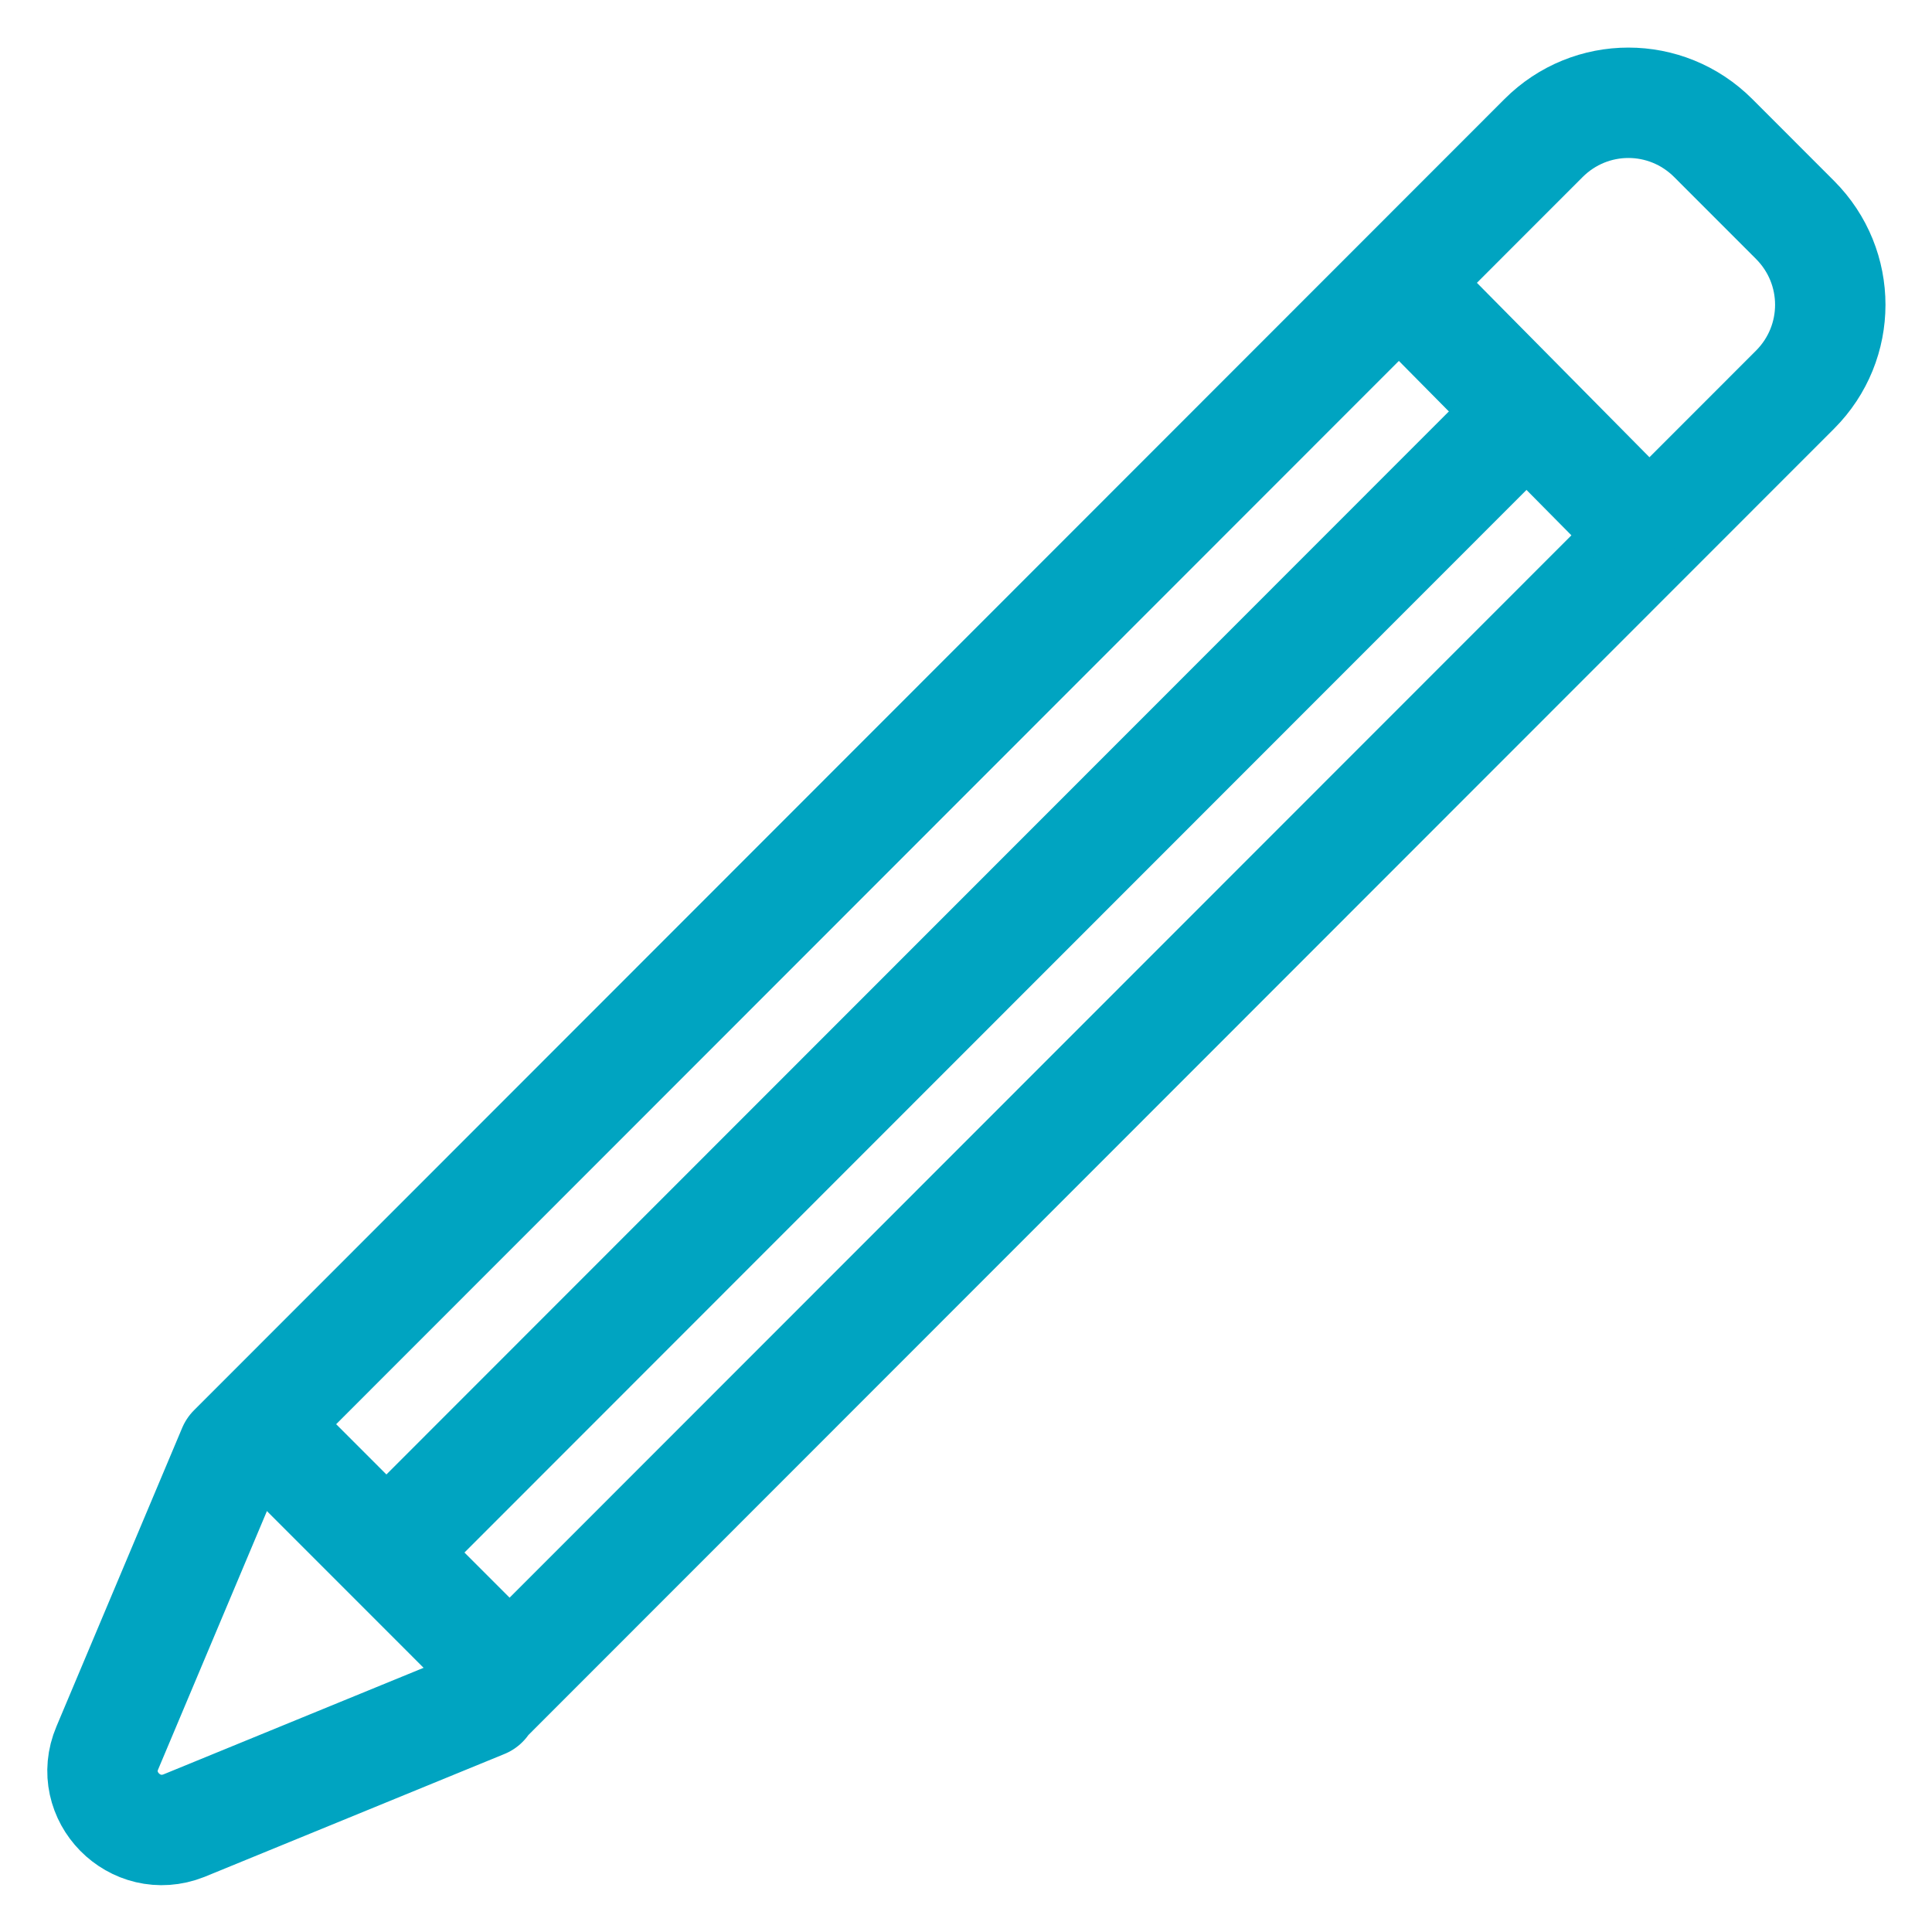 <svg width="35" height="35" viewBox="0 0 35 35" fill="none" xmlns="http://www.w3.org/2000/svg">
<g clip-path="url(#clip0_973_1430)">
<path d="M8.759 30.831L32.519 7.059C33.37 6.207 33.37 4.836 32.519 3.984L31.037 2.501C30.185 1.649 28.815 1.649 27.963 2.501L4.222 26.255L1.944 31.665C1.574 32.536 2.444 33.425 3.333 33.073L8.759 30.85V30.831Z" stroke="#00A4C1" stroke-width="2" stroke-linecap="round" stroke-linejoin="round"/>
<path d="M29.518 9.338L25.944 5.725" stroke="#00A4C1" stroke-width="2" stroke-linecap="round" stroke-linejoin="round"/>
<path d="M27.148 7.967L7.037 28.089" stroke="#00A4C1" stroke-width="2" stroke-linecap="round" stroke-linejoin="round"/>
<path d="M4.685 25.81L8.982 30.108" stroke="#00A4C1" stroke-width="2" stroke-linecap="round" stroke-linejoin="round"/>
</g>
<defs>
<clipPath id="clip0_973_1430">
<rect width="35" height="35" fill="white"/>
</clipPath>
</defs>
</svg>
